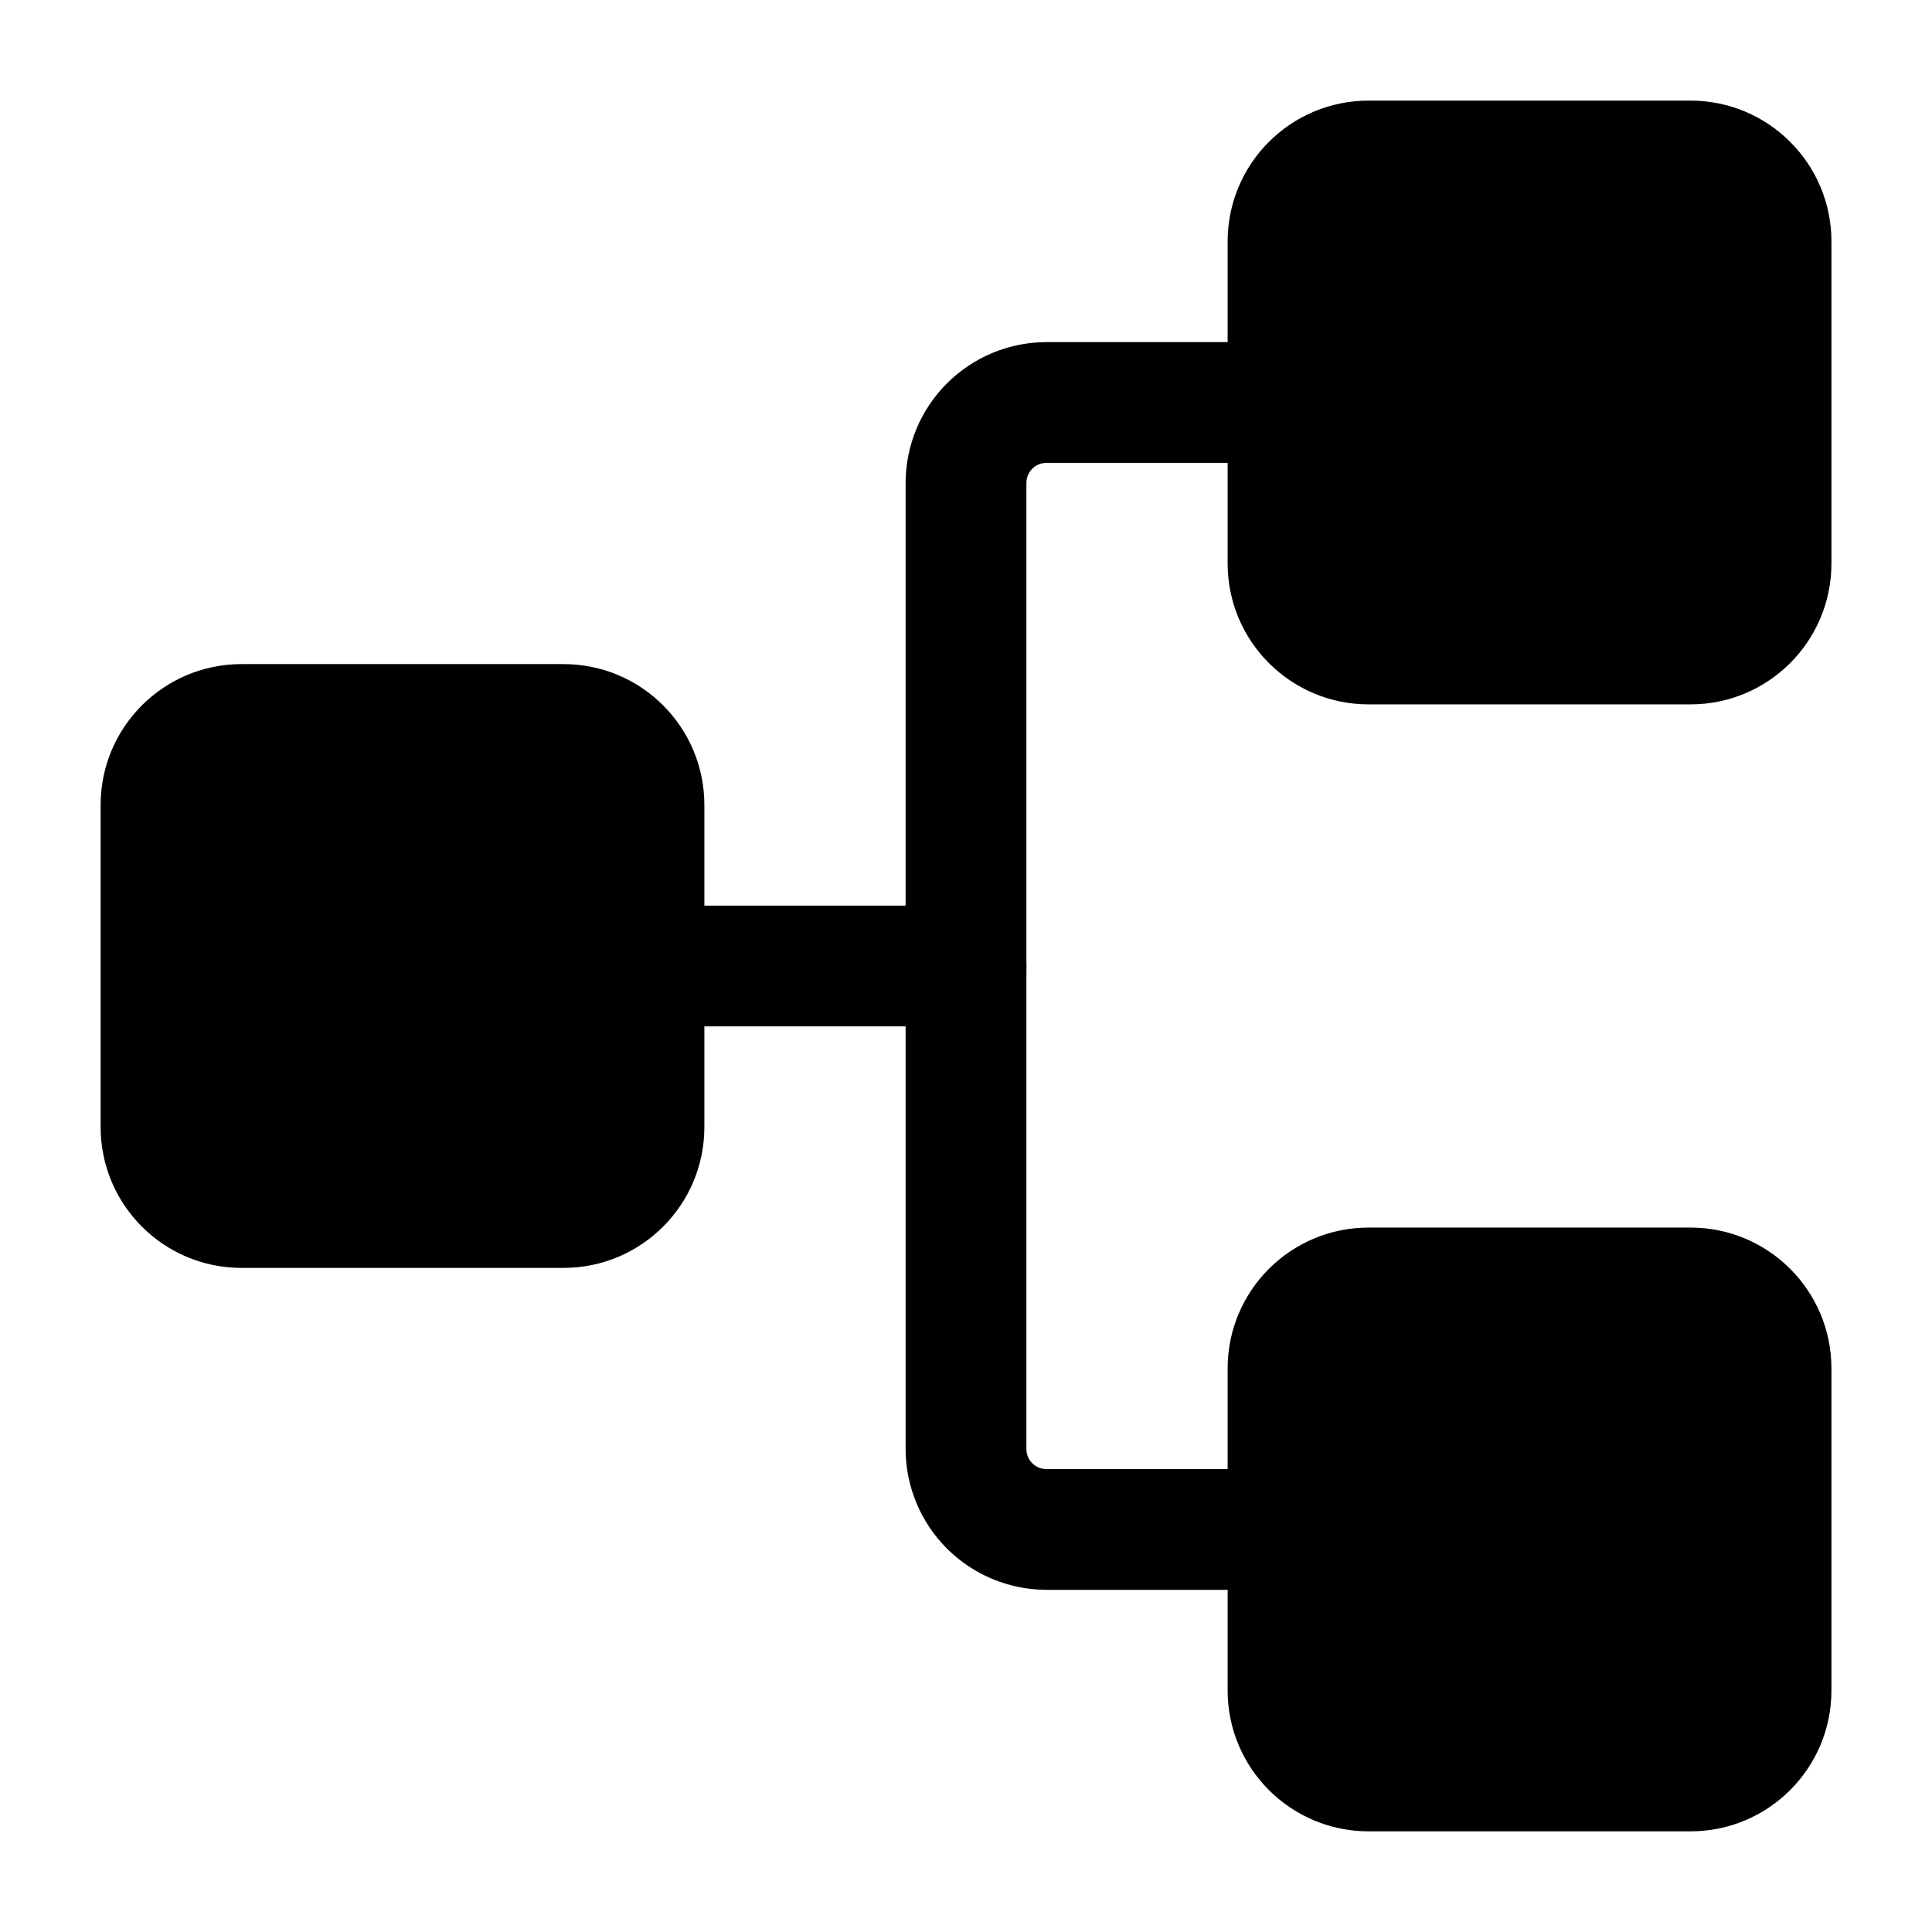 <?xml version="1.0" encoding="UTF-8"?> <svg xmlns="http://www.w3.org/2000/svg" width="38" height="38" viewBox="0 0 38 38" fill="none"> <path d="M11.084 13.062H4.75C3.22 13.062 1.979 14.303 1.979 15.833V22.167C1.979 23.697 3.22 24.938 4.75 24.938H11.084C12.614 24.938 13.854 23.697 13.854 22.167V15.833C13.854 14.303 12.614 13.062 11.084 13.062Z" fill="black"></path> <path d="M33.251 24.145H26.917C25.387 24.145 24.146 25.385 24.146 26.915V33.249C24.146 34.779 25.387 36.02 26.917 36.02H33.251C34.781 36.02 36.022 34.779 36.022 33.249V26.915C36.022 25.385 34.781 24.145 33.251 24.145Z" fill="black"></path> <path d="M33.251 1.979H26.917C25.387 1.979 24.146 3.219 24.146 4.749V11.083C24.146 12.613 25.387 13.854 26.917 13.854H33.251C34.781 13.854 36.022 12.613 36.022 11.083V4.749C36.022 3.219 34.781 1.979 33.251 1.979Z" fill="black"></path> <path d="M25.333 31.27H20.583C19.849 31.269 19.144 30.977 18.625 30.458C18.105 29.938 17.813 29.234 17.812 28.499V9.499C17.813 8.765 18.105 8.06 18.625 7.541C19.144 7.022 19.849 6.729 20.583 6.729H25.333C25.648 6.729 25.95 6.854 26.173 7.076C26.396 7.299 26.521 7.601 26.521 7.916C26.521 8.231 26.396 8.533 26.173 8.756C25.95 8.978 25.648 9.104 25.333 9.104H20.583C20.478 9.104 20.378 9.145 20.303 9.219C20.229 9.294 20.188 9.394 20.188 9.499V28.499C20.188 28.604 20.229 28.705 20.303 28.779C20.378 28.854 20.478 28.895 20.583 28.895H25.333C25.648 28.895 25.95 29.02 26.173 29.243C26.396 29.466 26.521 29.768 26.521 30.083C26.521 30.398 26.396 30.7 26.173 30.922C25.95 31.145 25.648 31.27 25.333 31.27Z" fill="black"></path> <path d="M19 20.188H12.667C12.352 20.188 12.05 20.062 11.827 19.84C11.605 19.617 11.479 19.315 11.479 19C11.479 18.685 11.605 18.383 11.827 18.16C12.05 17.938 12.352 17.812 12.667 17.812H19C19.315 17.812 19.617 17.938 19.84 18.16C20.063 18.383 20.188 18.685 20.188 19C20.188 19.315 20.063 19.617 19.84 19.84C19.617 20.062 19.315 20.188 19 20.188Z" fill="black"></path> </svg> 